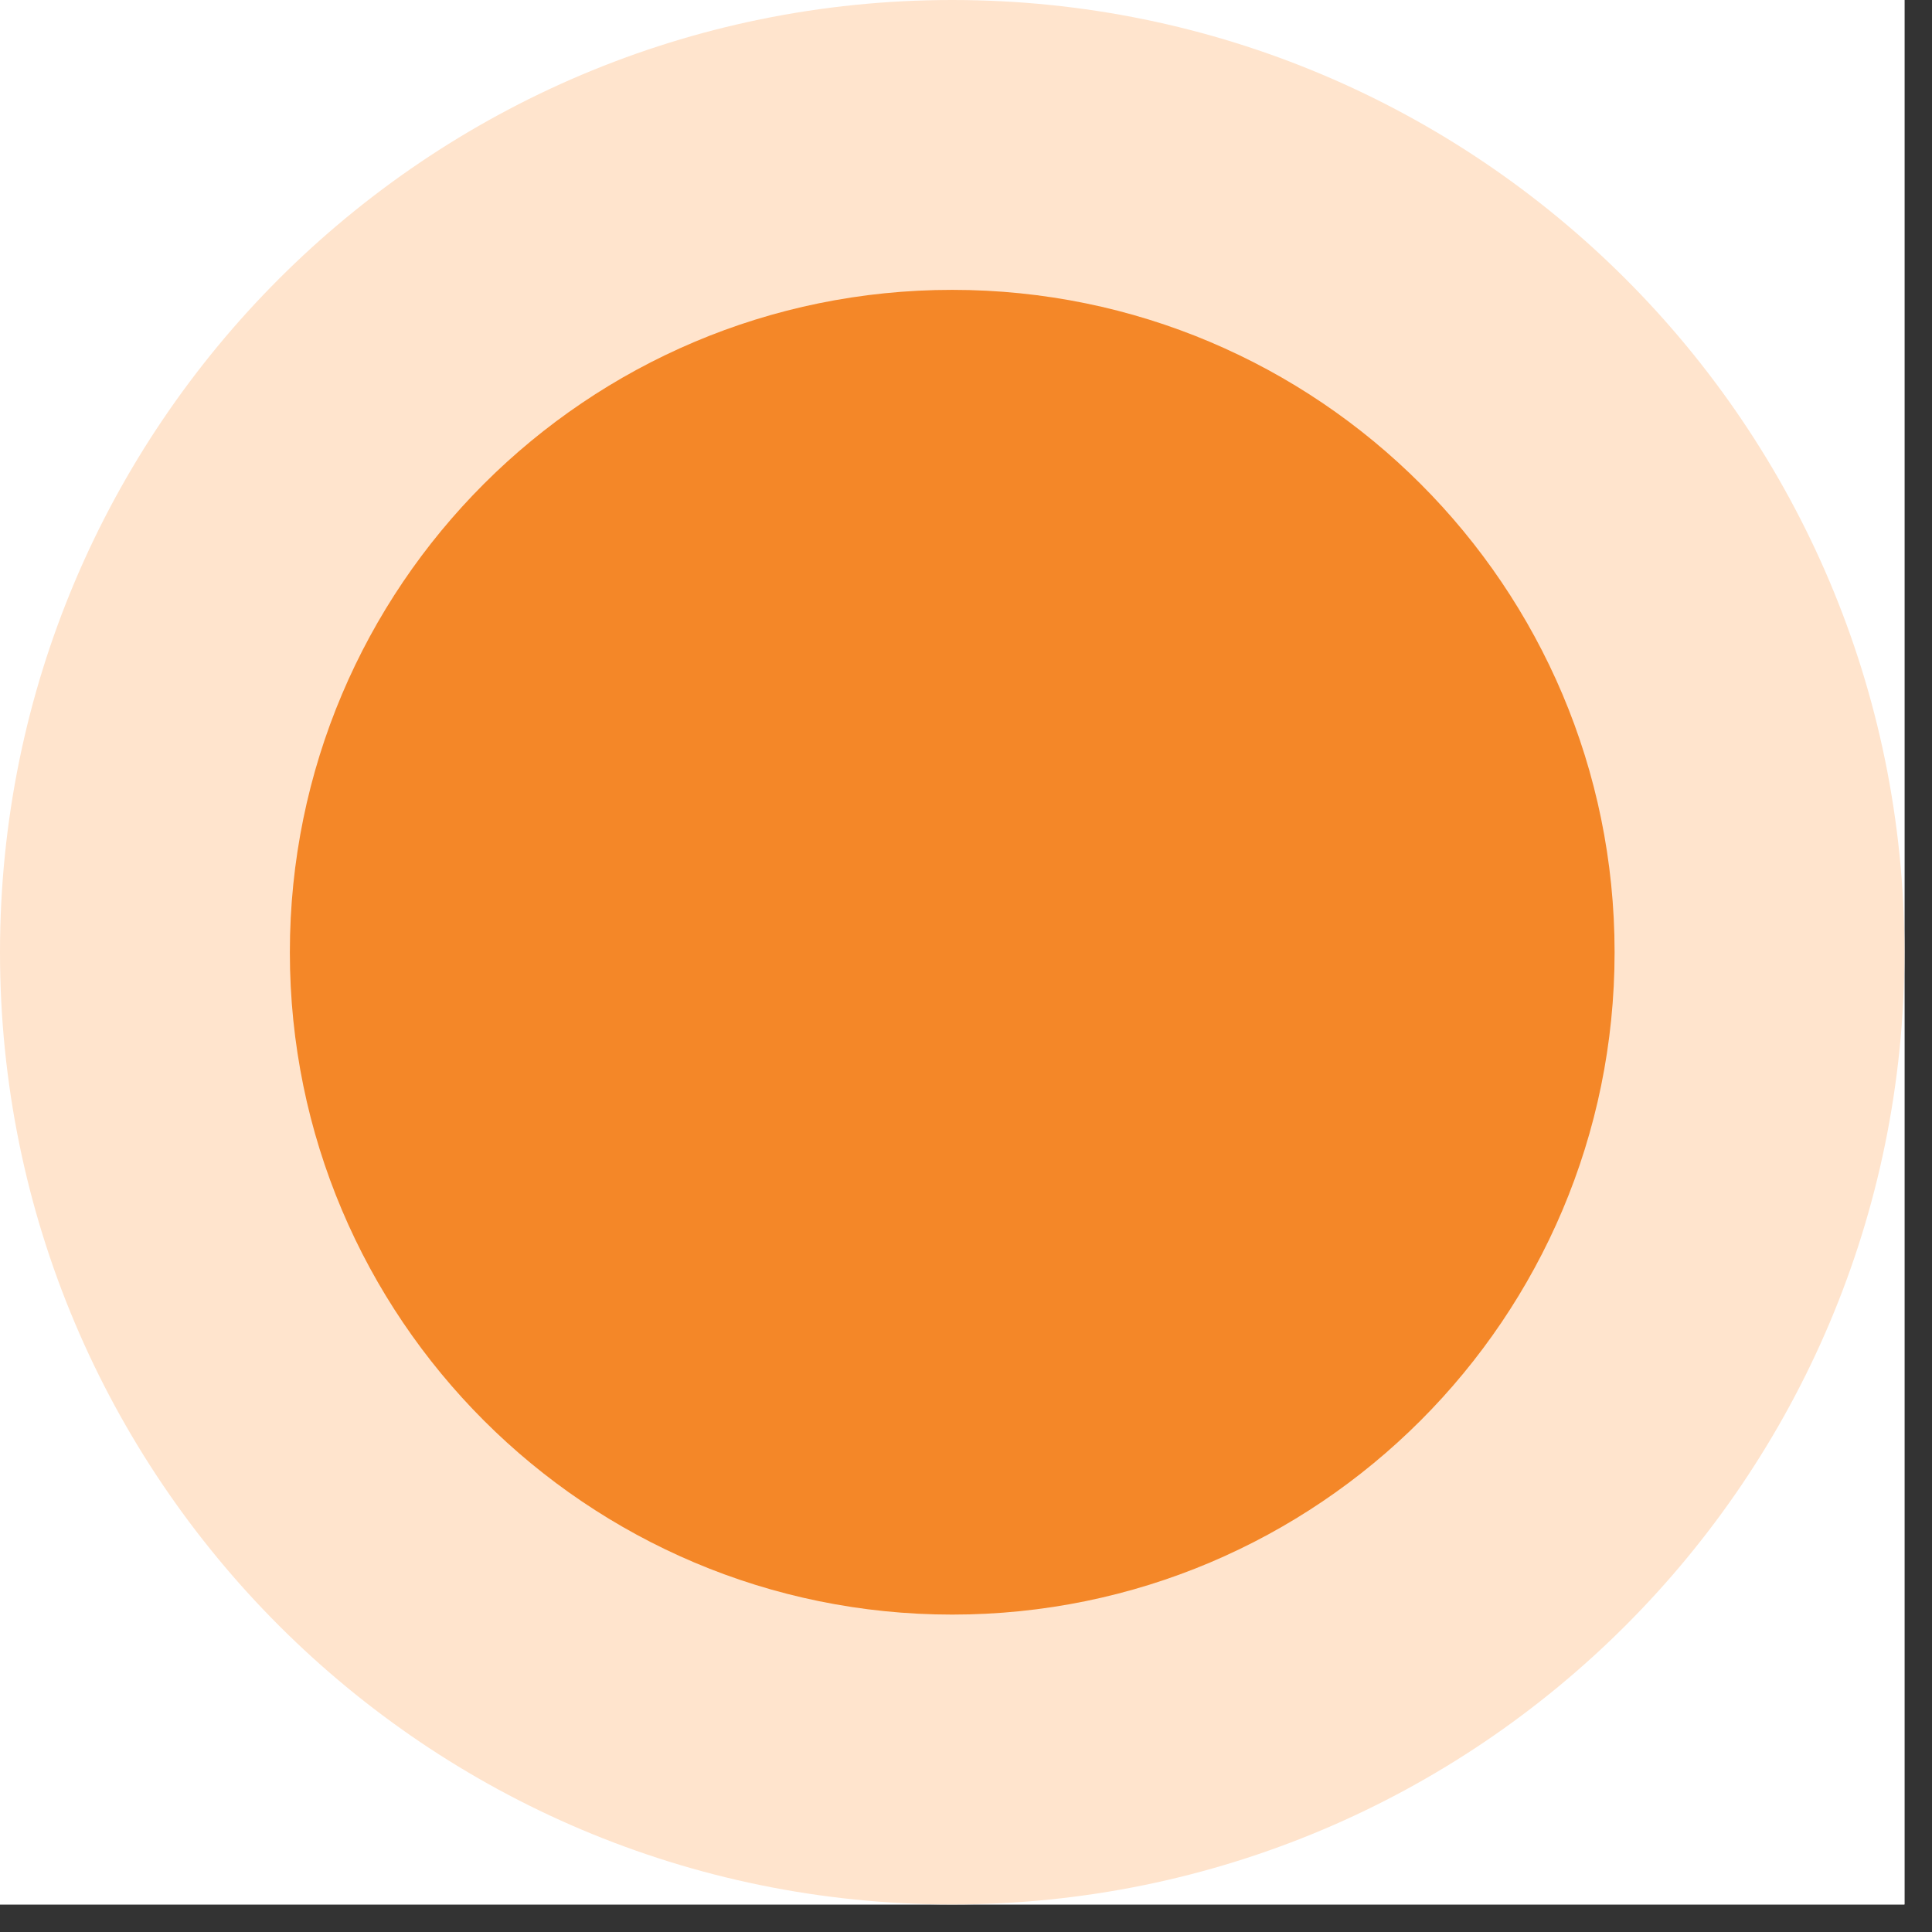 <svg xmlns="http://www.w3.org/2000/svg" xmlns:xlink="http://www.w3.org/1999/xlink" width="46" zoomAndPan="magnify" viewBox="0 0 34.5 34.5" height="46" preserveAspectRatio="xMidYMid meet" version="1.2"><rect x="0" y="0" width="34.5" height="34.5" fill="#333333" stroke="none"/><defs><clipPath id="6ec10432aa"><path d="M 0 0 L 34.008 0 L 34.008 34.008 L 0 34.008 Z M 0 0 "/></clipPath><clipPath id="9f1d13fbf2"><path d="M 0 0 L 34.008 0 L 34.008 34.008 L 0 34.008 Z M 0 0 "/></clipPath><clipPath id="647961ac9d"><path d="M 17.004 0 C 7.613 0 0 7.613 0 17.004 C 0 26.395 7.613 34.008 17.004 34.008 C 26.395 34.008 34.008 26.395 34.008 17.004 C 34.008 7.613 26.395 0 17.004 0 Z M 17.004 0 "/></clipPath><clipPath id="ee1f48b930"><path d="M 5.176 5.176 L 28.832 5.176 L 28.832 28.832 L 5.176 28.832 Z M 5.176 5.176 "/></clipPath><clipPath id="3628d1e368"><path d="M 17.004 5.176 C 10.473 5.176 5.176 10.473 5.176 17.004 C 5.176 23.535 10.473 28.832 17.004 28.832 C 23.535 28.832 28.832 23.535 28.832 17.004 C 28.832 10.473 23.535 5.176 17.004 5.176 Z M 17.004 5.176 "/></clipPath></defs><g id="0cd58d0642"><g clip-rule="nonzero" clip-path="url(#6ec10432aa)"><path style=" stroke:none;fill-rule:nonzero;fill:#ffffff;fill-opacity:1;" d="M 0 0 L 34.008 0 L 34.008 34.008 L 0 34.008 Z M 0 0 "/><path style=" stroke:none;fill-rule:nonzero;fill:#ffffff;fill-opacity:1;" d="M 0 0 L 34.008 0 L 34.008 34.008 L 0 34.008 Z M 0 0 "/></g><g clip-rule="nonzero" clip-path="url(#9f1d13fbf2)"><g clip-rule="nonzero" clip-path="url(#647961ac9d)"><path style=" stroke:none;fill-rule:nonzero;fill:#ffe4cd;fill-opacity:1;" d="M 0 0 L 34.008 0 L 34.008 34.008 L 0 34.008 Z M 0 0 "/></g></g><g clip-rule="nonzero" clip-path="url(#ee1f48b930)"><g clip-rule="nonzero" clip-path="url(#3628d1e368)"><path style=" stroke:none;fill-rule:nonzero;fill:#f48728;fill-opacity:1;" d="M 5.176 5.176 L 28.832 5.176 L 28.832 28.832 L 5.176 28.832 Z M 5.176 5.176 "/></g></g></g></svg>